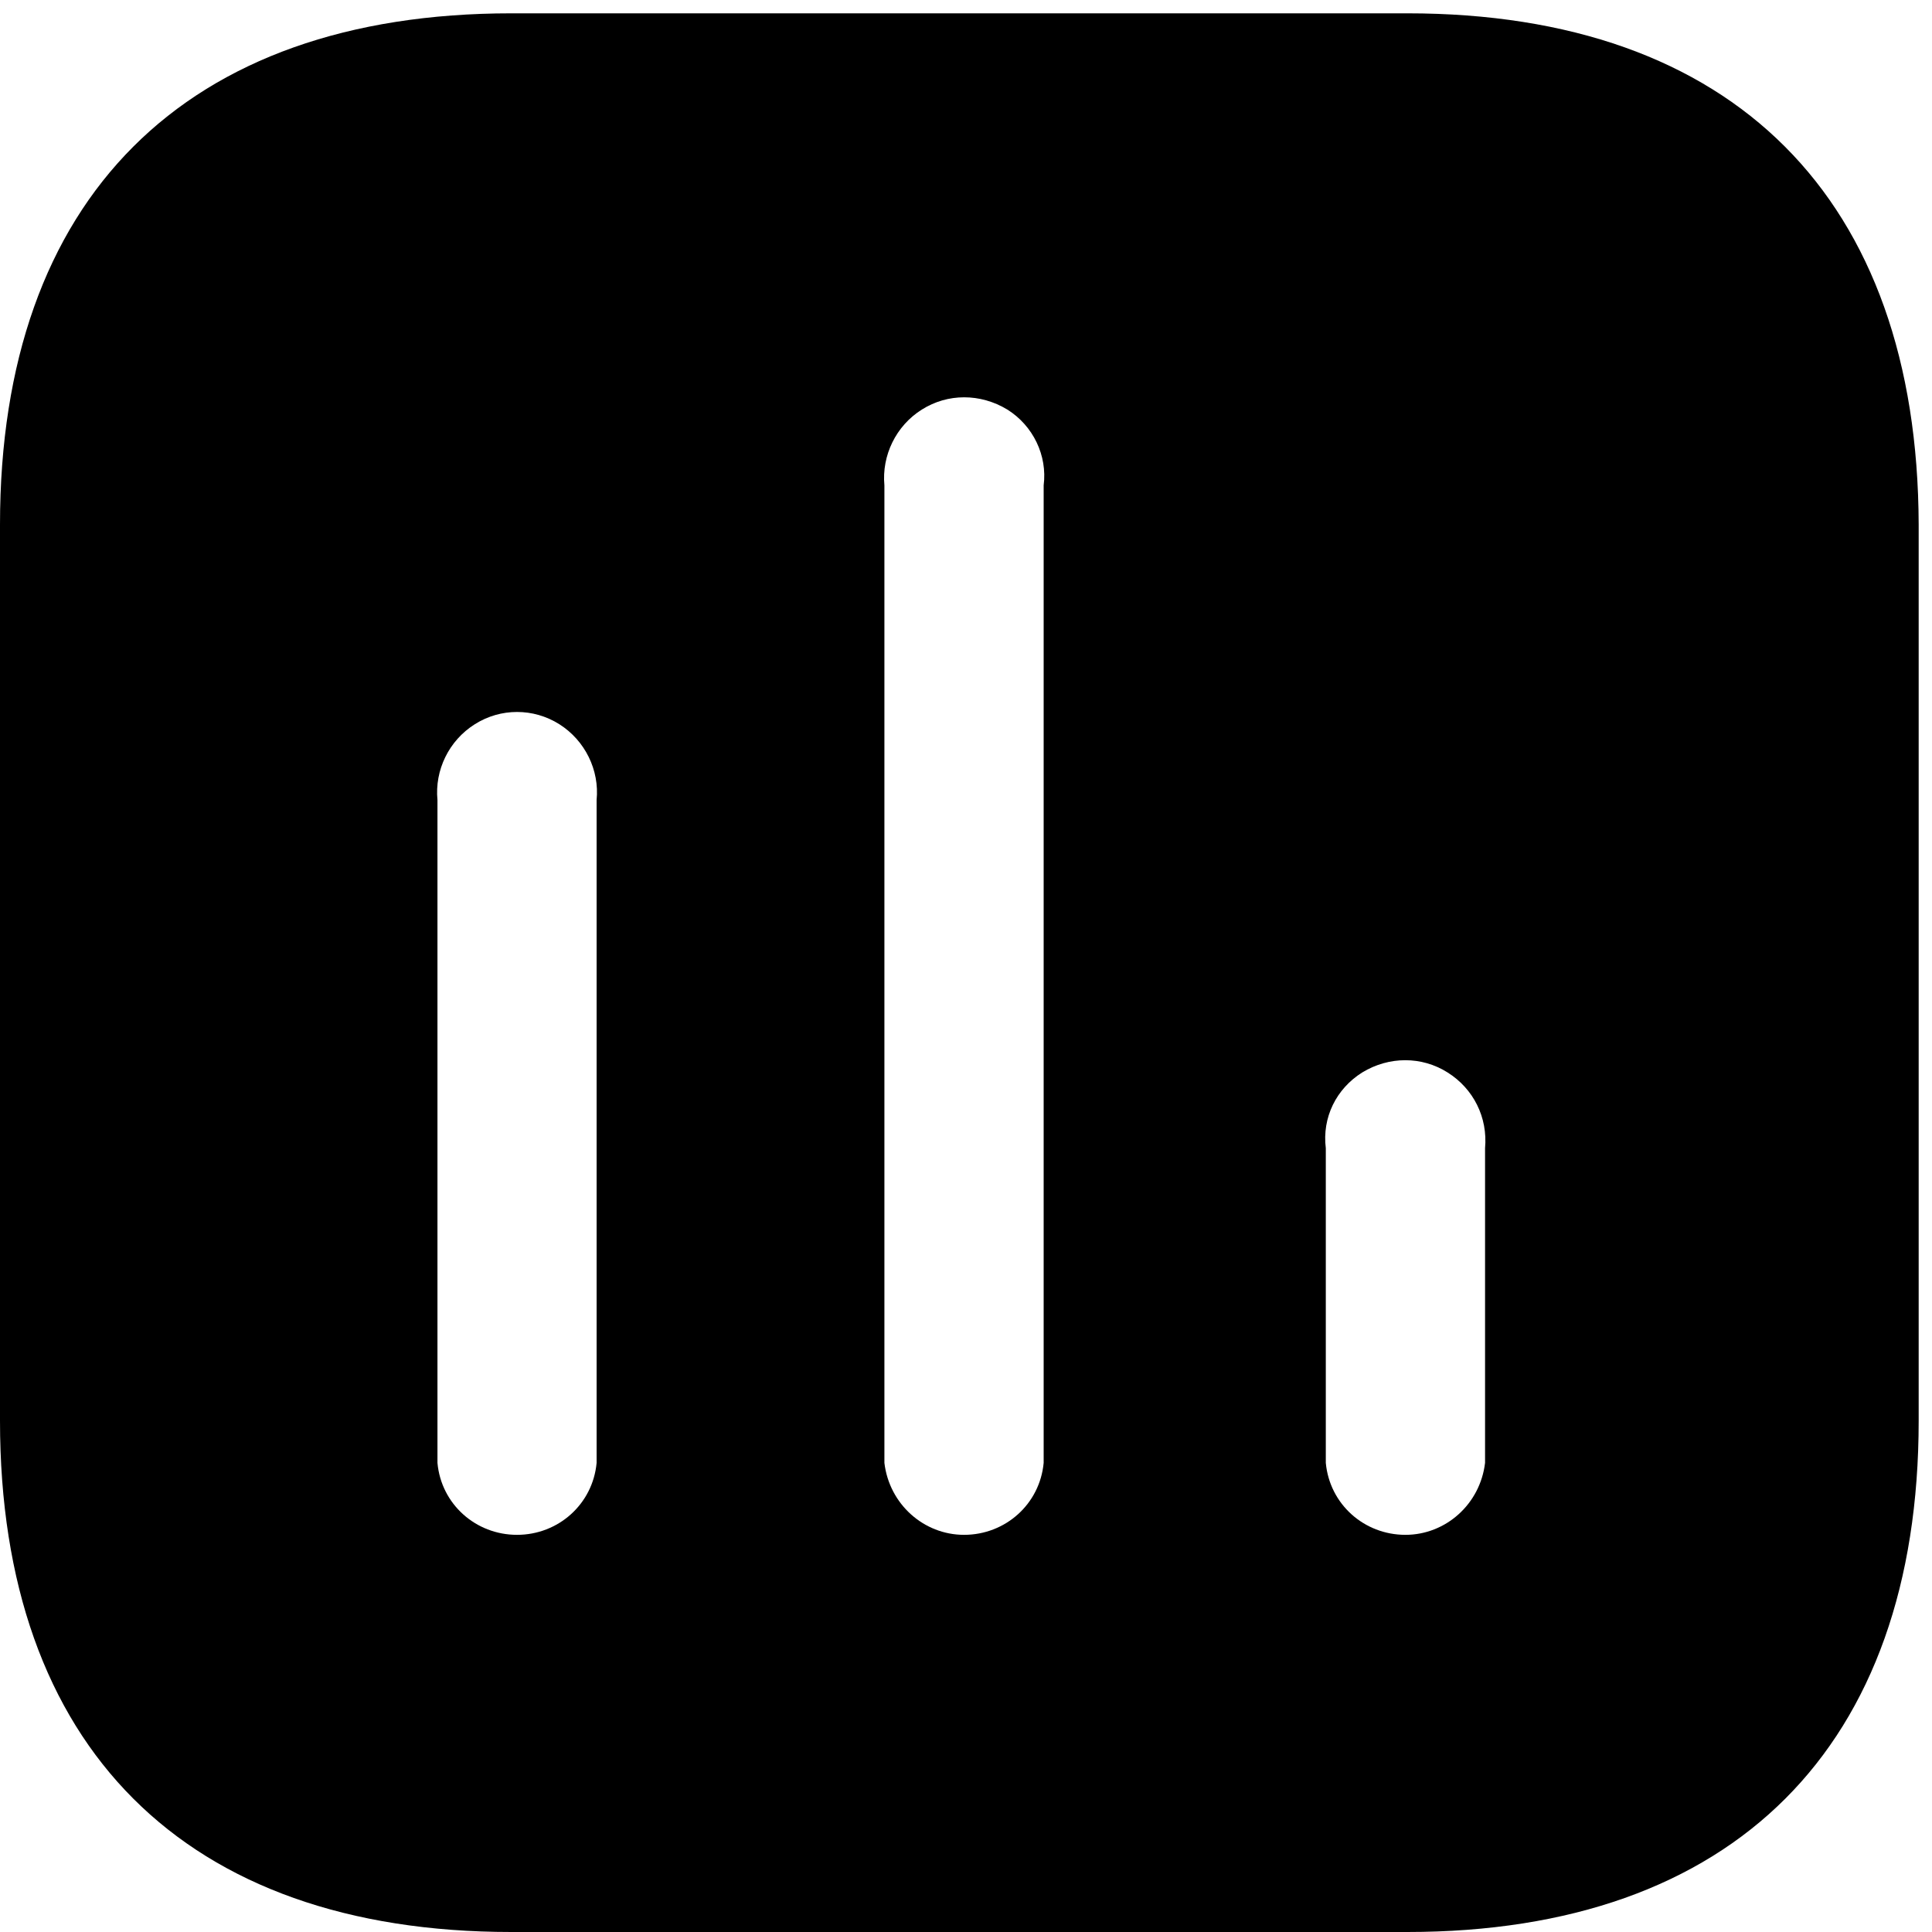 <svg width="77" height="77" viewBox="0 0 77 77" fill="none" xmlns="http://www.w3.org/2000/svg">
<path d="M56.086 0.531C69.089 0.531 76.43 7.907 76.469 20.91V56.621C76.469 69.621 69.089 77 56.086 77H20.379C7.375 77 0 69.621 0 56.621V20.91C0 7.907 7.375 0.531 20.379 0.531H56.086ZM40.146 16.322C39.072 15.672 37.772 15.672 36.743 16.322C35.707 16.968 35.137 18.157 35.248 19.343V58.303C35.443 59.948 36.816 61.171 38.422 61.171C40.069 61.171 41.442 59.948 41.595 58.303V19.343C41.748 18.157 41.178 16.968 40.146 16.322ZM22.291 28.863C21.258 28.213 19.954 28.213 18.926 28.863C17.89 29.513 17.32 30.695 17.435 31.884V58.303C17.584 59.948 18.96 61.171 20.605 61.171C22.252 61.171 23.625 59.948 23.778 58.303V31.884C23.896 30.695 23.319 29.513 22.291 28.863ZM57.692 42.742C56.663 42.092 55.363 42.092 54.293 42.742C53.257 43.392 52.687 44.535 52.84 45.763V58.303C52.993 59.948 54.365 61.171 56.013 61.171C57.619 61.171 58.992 59.948 59.187 58.303V45.763C59.298 44.535 58.728 43.392 57.692 42.742Z" fill="black"/>
</svg>
